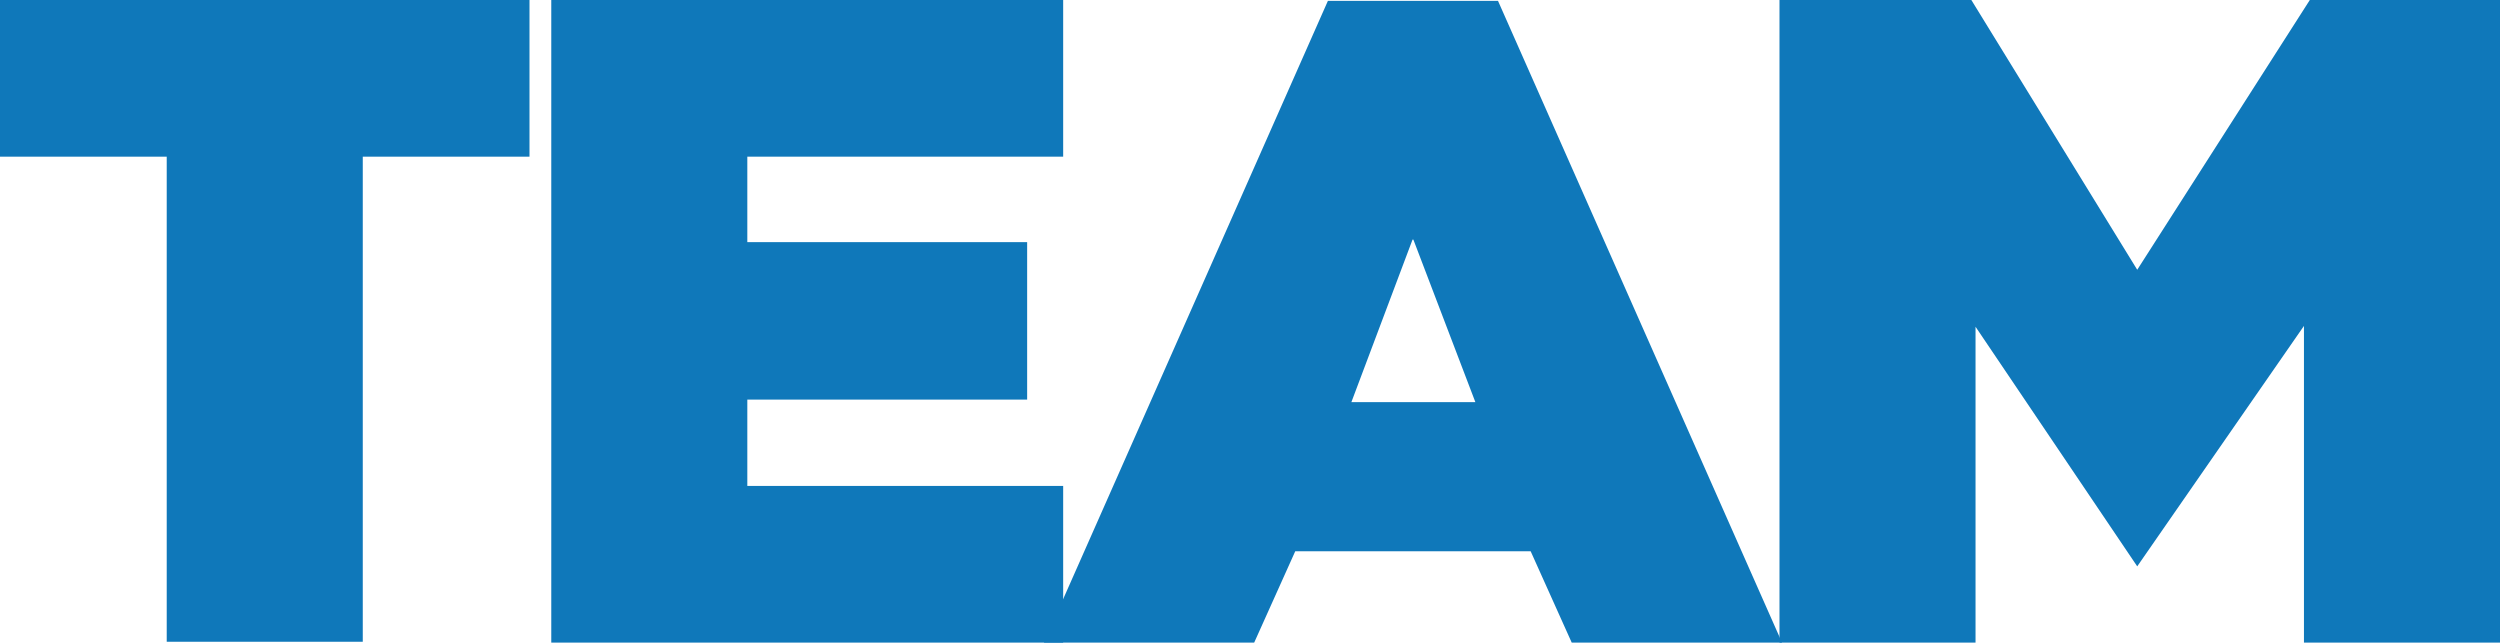 <?xml version="1.0" encoding="UTF-8"?>
<svg xmlns="http://www.w3.org/2000/svg" version="1.1" viewBox="0 0 298.4 76.7">
  <defs>
    <style>
      .cls-1 {
        fill: #0f78ba;
      }
    </style>
  </defs>
  <!-- Generator: Adobe Illustrator 28.7.9, SVG Export Plug-In . SVG Version: 1.2.0 Build 218)  -->
  <g>
    <g id="Livello_2">
      <g id="Livello_1-2">
        <path class="cls-1" d="M63.2,18.7h-19.9v57.9h-23.4V18.7H0V0h63.2v18.7Z"/>
        <path class="cls-1" d="M89.2,18.7v10.2h33.4v18.8h-33.4v10.3h37.7v18.8h-61.1V0h61.1v18.7s-37.7,0-37.7,0Z"/>
        <path class="cls-1" d="M187.6,76.7l-4.9-10.9h-28.1l-4.9,10.9h-25.1L158.5.1h20.3l33.9,76.6h-25.1,0ZM168.6,28.6l-7.3,19.4h14.8s-7.4-19.4-7.4-19.4Z"/>
        <path class="cls-1" d="M298.4,0v76.7h-23.4v-37.8l-19.9,28.7-19.3-28.6v37.7h-23.4V0h22.9l19.8,32.2L275.7,0h22.7Z"/>
      </g>
    </g>
  </g>
</svg>